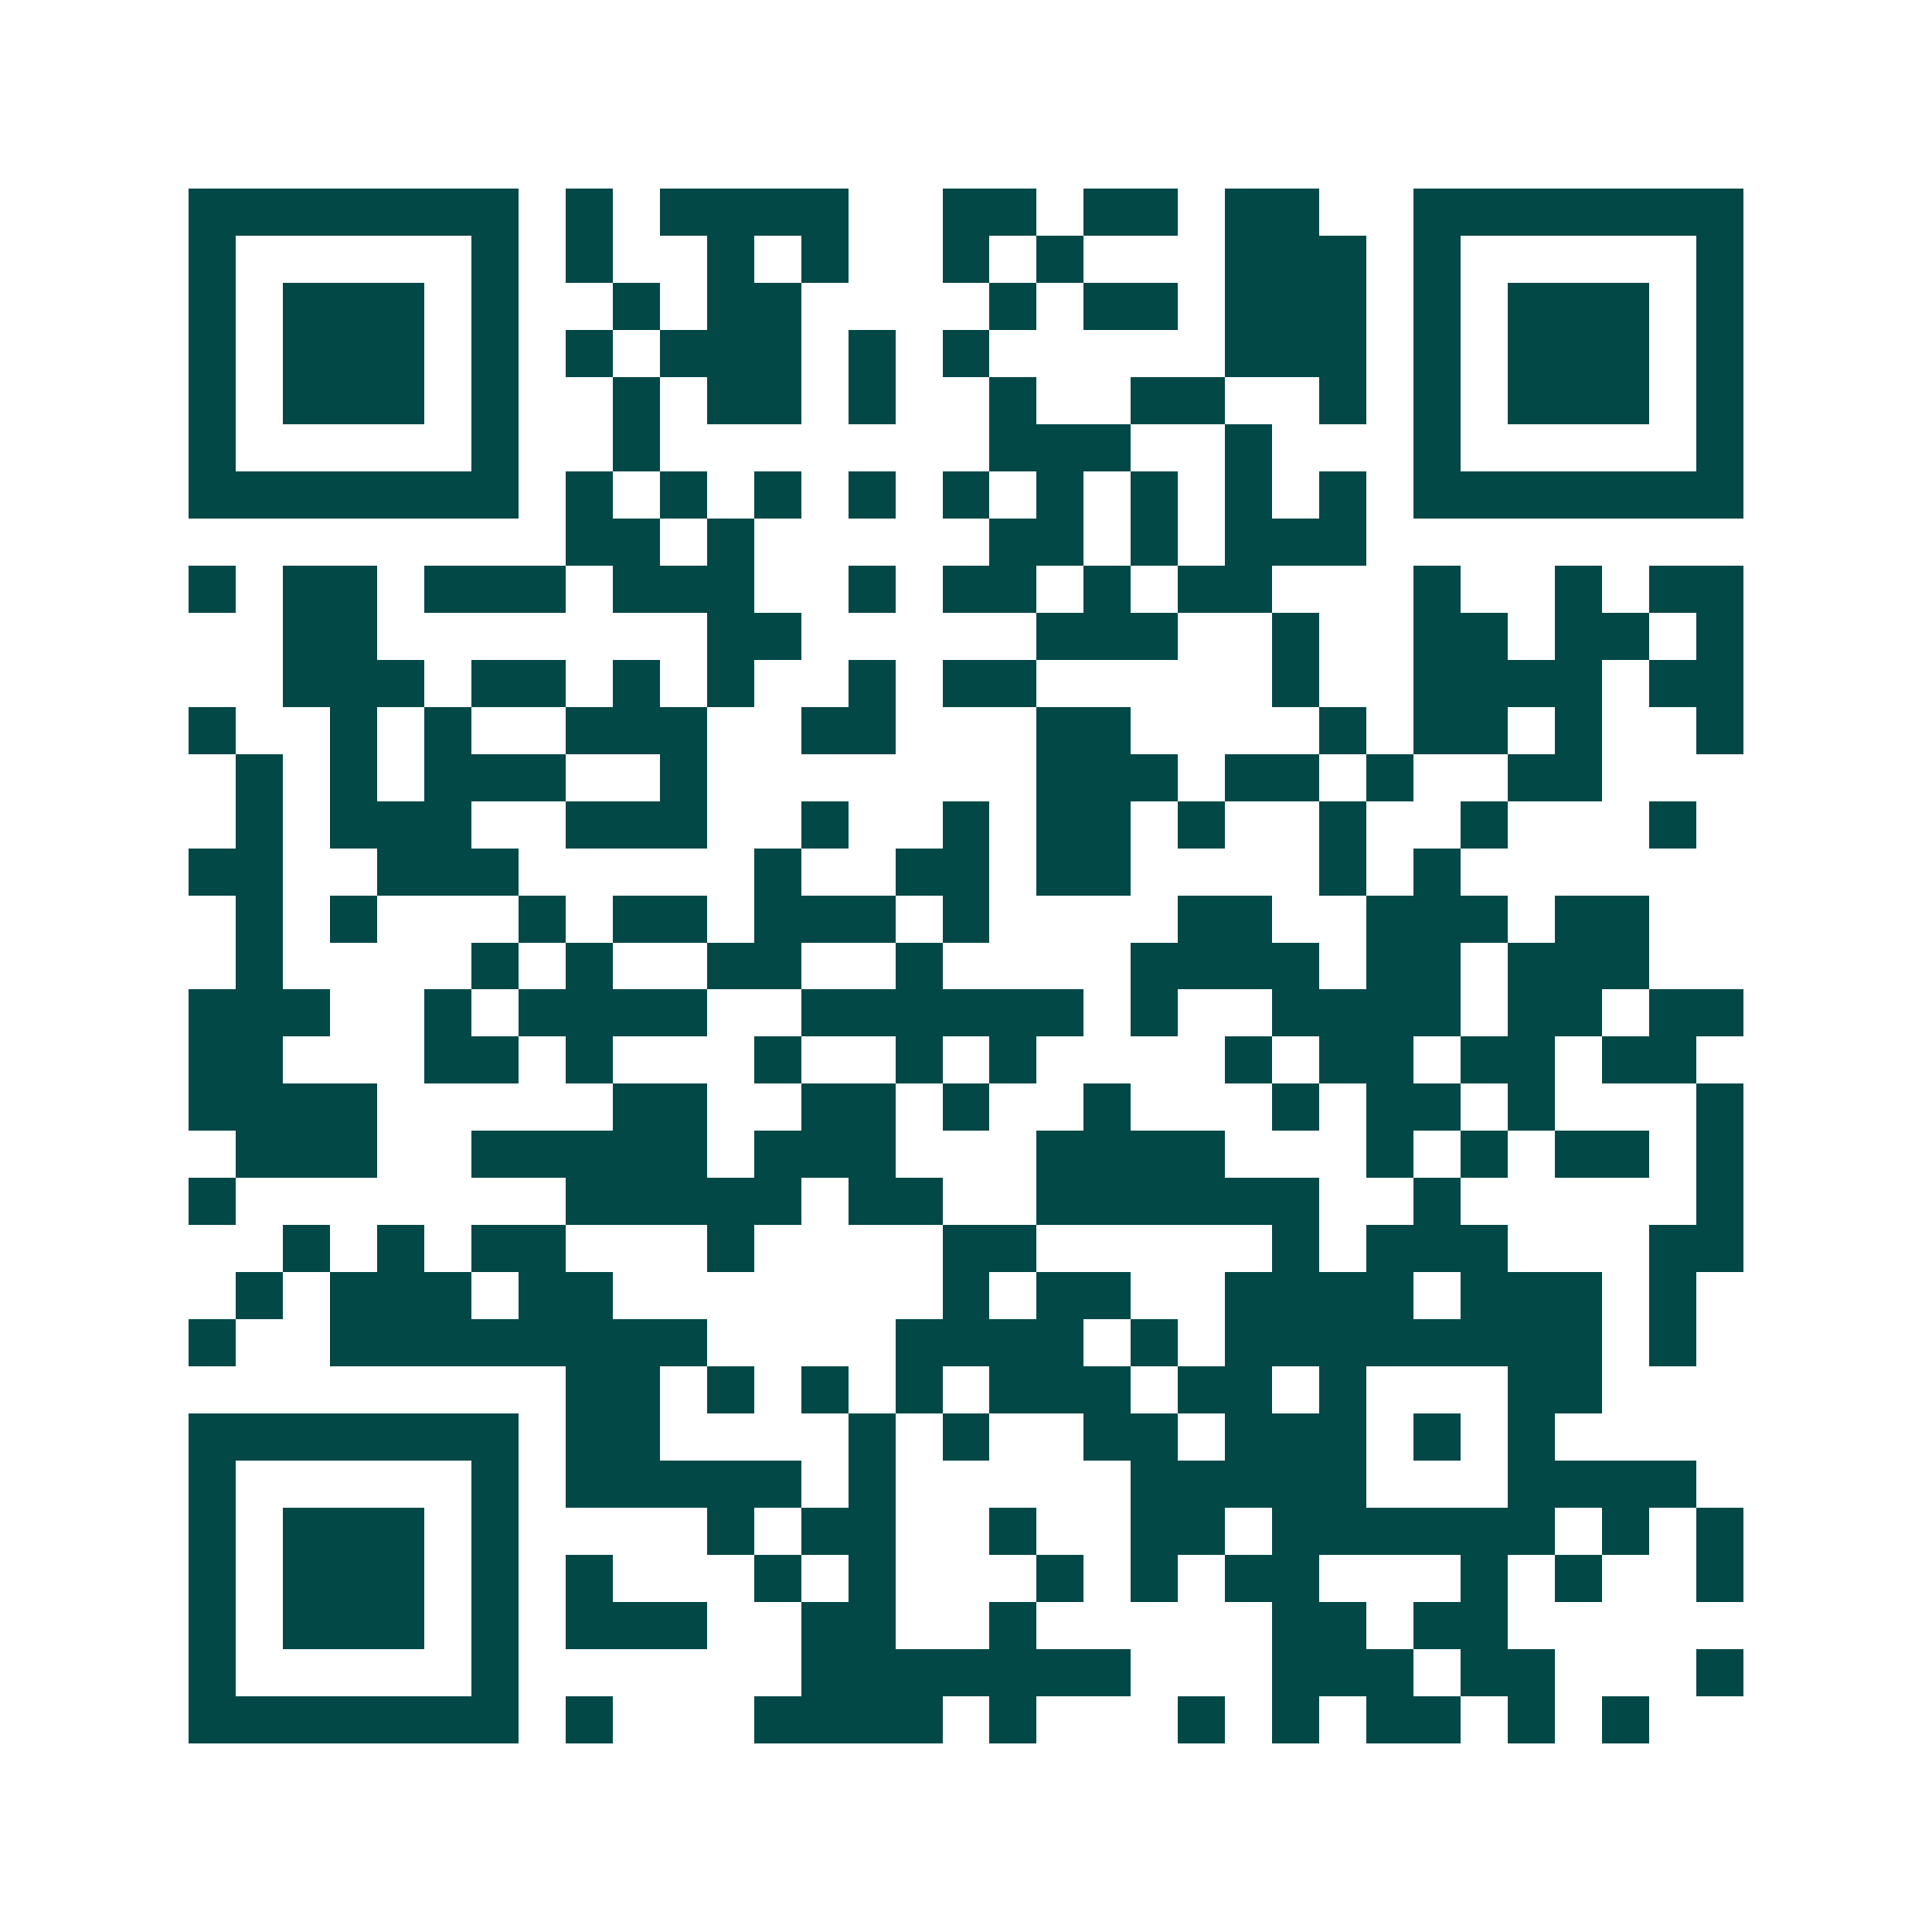 <svg xmlns="http://www.w3.org/2000/svg" width="200" height="200" viewBox="0 0 41 41" shape-rendering="crispEdges"><path fill="#ffffff" d="M0 0h41v41H0z"/><path stroke="#014847" d="M4 4.5h7m1 0h1m1 0h4m2 0h2m1 0h2m1 0h2m2 0h7M4 5.5h1m5 0h1m1 0h1m2 0h1m1 0h1m2 0h1m1 0h1m3 0h3m1 0h1m5 0h1M4 6.5h1m1 0h3m1 0h1m2 0h1m1 0h2m4 0h1m1 0h2m1 0h3m1 0h1m1 0h3m1 0h1M4 7.5h1m1 0h3m1 0h1m1 0h1m1 0h3m1 0h1m1 0h1m5 0h3m1 0h1m1 0h3m1 0h1M4 8.5h1m1 0h3m1 0h1m2 0h1m1 0h2m1 0h1m2 0h1m2 0h2m2 0h1m1 0h1m1 0h3m1 0h1M4 9.5h1m5 0h1m2 0h1m7 0h3m2 0h1m3 0h1m5 0h1M4 10.5h7m1 0h1m1 0h1m1 0h1m1 0h1m1 0h1m1 0h1m1 0h1m1 0h1m1 0h1m1 0h7M12 11.5h2m1 0h1m5 0h2m1 0h1m1 0h3M4 12.5h1m1 0h2m1 0h3m1 0h3m2 0h1m1 0h2m1 0h1m1 0h2m3 0h1m2 0h1m1 0h2M6 13.5h2m7 0h2m5 0h3m2 0h1m2 0h2m1 0h2m1 0h1M6 14.5h3m1 0h2m1 0h1m1 0h1m2 0h1m1 0h2m5 0h1m2 0h4m1 0h2M4 15.5h1m2 0h1m1 0h1m2 0h3m2 0h2m3 0h2m4 0h1m1 0h2m1 0h1m2 0h1M5 16.5h1m1 0h1m1 0h3m2 0h1m7 0h3m1 0h2m1 0h1m2 0h2M5 17.5h1m1 0h3m2 0h3m2 0h1m2 0h1m1 0h2m1 0h1m2 0h1m2 0h1m3 0h1M4 18.5h2m2 0h3m5 0h1m2 0h2m1 0h2m4 0h1m1 0h1M5 19.5h1m1 0h1m3 0h1m1 0h2m1 0h3m1 0h1m4 0h2m2 0h3m1 0h2M5 20.5h1m4 0h1m1 0h1m2 0h2m2 0h1m4 0h4m1 0h2m1 0h3M4 21.5h3m2 0h1m1 0h4m2 0h6m1 0h1m2 0h4m1 0h2m1 0h2M4 22.5h2m3 0h2m1 0h1m3 0h1m2 0h1m1 0h1m4 0h1m1 0h2m1 0h2m1 0h2M4 23.5h4m5 0h2m2 0h2m1 0h1m2 0h1m3 0h1m1 0h2m1 0h1m3 0h1M5 24.5h3m2 0h5m1 0h3m3 0h4m3 0h1m1 0h1m1 0h2m1 0h1M4 25.5h1m7 0h5m1 0h2m2 0h6m2 0h1m5 0h1M6 26.5h1m1 0h1m1 0h2m3 0h1m4 0h2m5 0h1m1 0h3m3 0h2M5 27.5h1m1 0h3m1 0h2m7 0h1m1 0h2m2 0h4m1 0h3m1 0h1M4 28.5h1m2 0h8m4 0h4m1 0h1m1 0h8m1 0h1M12 29.5h2m1 0h1m1 0h1m1 0h1m1 0h3m1 0h2m1 0h1m3 0h2M4 30.5h7m1 0h2m4 0h1m1 0h1m2 0h2m1 0h3m1 0h1m1 0h1M4 31.5h1m5 0h1m1 0h5m1 0h1m5 0h5m3 0h4M4 32.5h1m1 0h3m1 0h1m4 0h1m1 0h2m2 0h1m2 0h2m1 0h6m1 0h1m1 0h1M4 33.5h1m1 0h3m1 0h1m1 0h1m3 0h1m1 0h1m3 0h1m1 0h1m1 0h2m3 0h1m1 0h1m2 0h1M4 34.5h1m1 0h3m1 0h1m1 0h3m2 0h2m2 0h1m5 0h2m1 0h2M4 35.5h1m5 0h1m6 0h7m3 0h3m1 0h2m3 0h1M4 36.5h7m1 0h1m3 0h4m1 0h1m3 0h1m1 0h1m1 0h2m1 0h1m1 0h1"/></svg>
